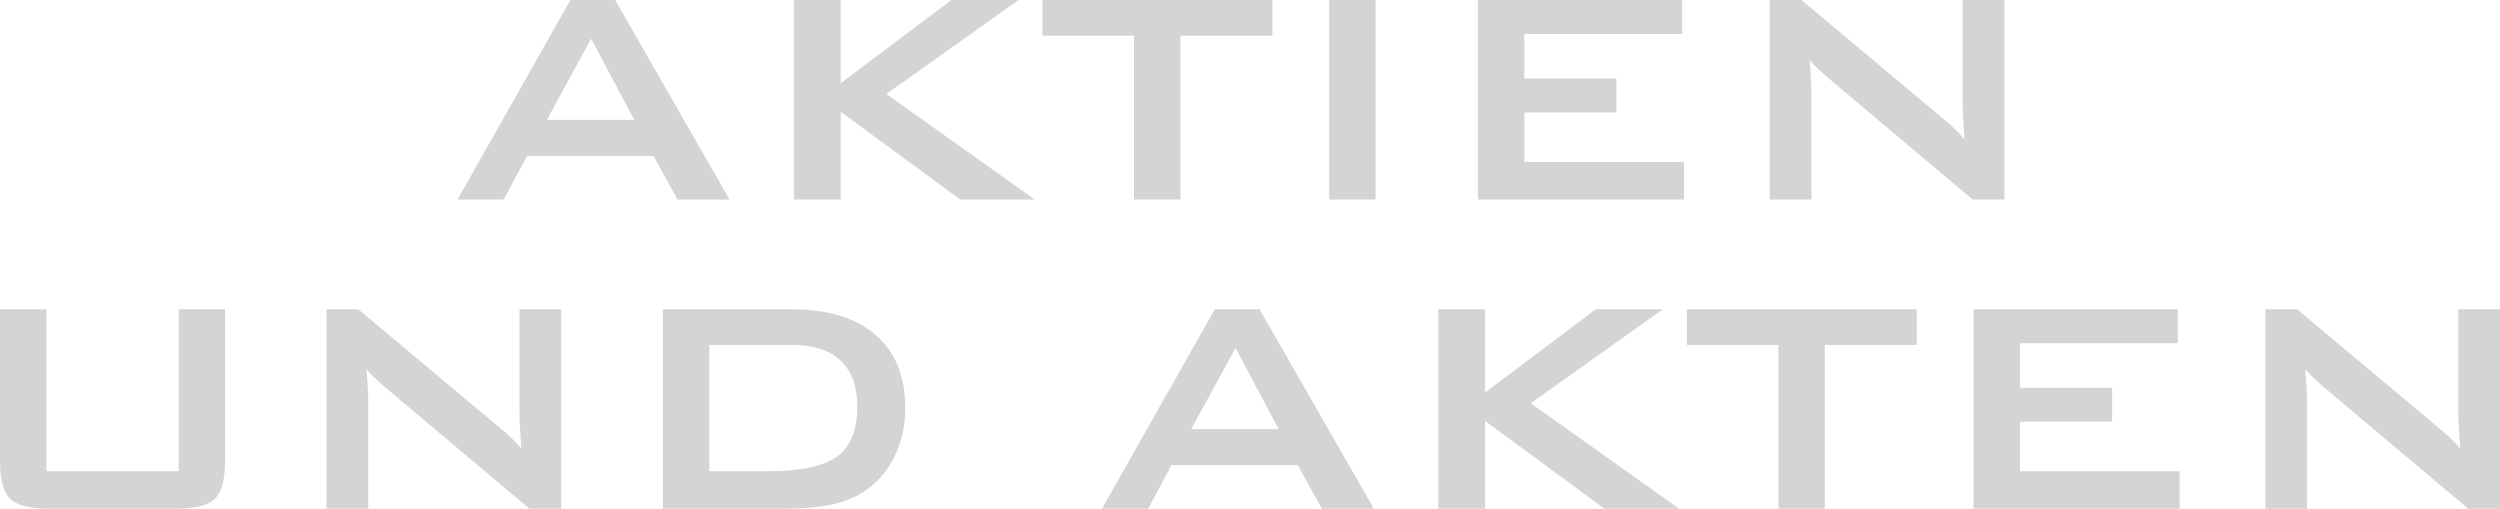 <?xml version="1.0" encoding="UTF-8" standalone="no"?>
<!-- Created with Inkscape (http://www.inkscape.org/) -->

<svg
   xmlns:dc="http://purl.org/dc/elements/1.1/"
   xmlns:cc="http://creativecommons.org/ns#"
   xmlns:rdf="http://www.w3.org/1999/02/22-rdf-syntax-ns#"
   xmlns:svg="http://www.w3.org/2000/svg"
   xmlns="http://www.w3.org/2000/svg"
   xmlns:sodipodi="http://sodipodi.sourceforge.net/DTD/sodipodi-0.dtd"
   xmlns:inkscape="http://www.inkscape.org/namespaces/inkscape"
   width="239.875mm"
   height="48.815mm"
   viewBox="0 0 849.952 172.968"
   id="svg2"
   version="1.1"
   inkscape:version="0.91 r13725"
   sodipodi:docname="Aktien-und-Akten-Schriftzug.svg">
  <defs
     id="defs4" />
  <sodipodi:namedview
     id="base"
     pagecolor="#ffffff"
     bordercolor="#666666"
     borderopacity="1.0"
     inkscape:pageopacity="0.0"
     inkscape:pageshadow="2"
     inkscape:zoom="0.7"
     inkscape:cx="897.42768"
     inkscape:cy="47.637513"
     inkscape:document-units="px"
     inkscape:current-layer="layer1"
     showgrid="false"
     fit-margin-top="0"
     fit-margin-left="0"
     fit-margin-right="0"
     fit-margin-bottom="0"
     inkscape:window-width="1600"
     inkscape:window-height="837"
     inkscape:window-x="-8"
     inkscape:window-y="-8"
     inkscape:window-maximized="1"
     showguides="false" />
  <g
     inkscape:label="Ebene 1"
     inkscape:groupmode="layer"
     id="layer1"
     transform="translate(1592.562,-504.999)">
    <g
       style="font-style:normal;font-variant:normal;font-weight:bold;font-stretch:normal;font-size:131.423px;line-height:70%;font-family:'SignPainter HouseScript';-inkscape-font-specification:'SignPainter HouseScript Bold';text-align:center;letter-spacing:0px;word-spacing:0px;text-anchor:middle;fill:#d5d4d4;fill-opacity:1;stroke:none;stroke-width:1px;stroke-linecap:butt;stroke-linejoin:miter;stroke-opacity:1"
       id="text3364">
      <path
         d="m -1406.657,545.748 29.711,0 -14.631,-27.594 -15.08,27.594 z m -30.353,27.08 38.375,-67.829 15.209,0 38.888,67.829 -17.711,0 -8.15,-14.824 -42.995,0 -7.893,14.824 -15.722,0 z"
         style="font-style:normal;font-variant:normal;font-weight:normal;font-stretch:semi-expanded;line-height:80%;font-family:'BankGothic Md BT';-inkscape-font-specification:'BankGothic Md BT Semi-Expanded';text-align:center;text-anchor:middle;fill:#d5d4d4;fill-opacity:1"
         id="path5760" />
      <path
         d="m -1322.657,572.828 0,-67.829 15.915,0 0,28.3 37.605,-28.3 22.845,0 -44.92,31.957 50.439,35.872 -25.348,0 -40.621,-29.84 0,29.84 -15.915,0 z"
         style="font-style:normal;font-variant:normal;font-weight:normal;font-stretch:semi-expanded;line-height:80%;font-family:'BankGothic Md BT';-inkscape-font-specification:'BankGothic Md BT Semi-Expanded';text-align:center;text-anchor:middle;fill:#d5d4d4;fill-opacity:1"
         id="path5762" />
      <path
         d="m -1191.233,517.128 0,55.701 -15.786,0 0,-55.701 -31.123,0 0,-12.128 78.161,0 0,12.128 -31.252,0 z"
         style="font-style:normal;font-variant:normal;font-weight:normal;font-stretch:semi-expanded;line-height:80%;font-family:'BankGothic Md BT';-inkscape-font-specification:'BankGothic Md BT Semi-Expanded';text-align:center;text-anchor:middle;fill:#d5d4d4;fill-opacity:1"
         id="path5764" />
      <path
         d="m -1140.666,572.828 0,-67.829 15.786,0 0,67.829 -15.786,0 z"
         style="font-style:normal;font-variant:normal;font-weight:normal;font-stretch:semi-expanded;line-height:80%;font-family:'BankGothic Md BT';-inkscape-font-specification:'BankGothic Md BT Semi-Expanded';text-align:center;text-anchor:middle;fill:#d5d4d4;fill-opacity:1"
         id="path5766" />
      <path
         d="m -1090.099,572.828 0,-67.829 69.434,0 0,11.551 -53.648,0 0,15.144 31.316,0 0,11.551 -31.316,0 0,16.813 54.289,0 0,12.77 -70.075,0 z"
         style="font-style:normal;font-variant:normal;font-weight:normal;font-stretch:semi-expanded;line-height:80%;font-family:'BankGothic Md BT';-inkscape-font-specification:'BankGothic Md BT Semi-Expanded';text-align:center;text-anchor:middle;fill:#d5d4d4;fill-opacity:1"
         id="path5768" />
      <path
         d="m -990.89,572.828 0,-67.829 10.781,0 47.744,39.979 q 2.439,1.989 4.299,3.786 1.861,1.733 3.401,3.594 -0.385,-5.711 -0.513,-8.086 -0.128,-2.374 -0.128,-3.658 l 0,-35.615 14.182,0 0,67.829 -10.781,0 -49.797,-41.904 q -1.797,-1.604 -3.144,-2.888 -1.348,-1.283 -2.503,-2.631 0.321,3.144 0.449,5.968 0.193,2.759 0.193,4.813 l 0,36.642 -14.182,0 z"
         style="font-style:normal;font-variant:normal;font-weight:normal;font-stretch:semi-expanded;line-height:80%;font-family:'BankGothic Md BT';-inkscape-font-specification:'BankGothic Md BT Semi-Expanded';text-align:center;text-anchor:middle;fill:#d5d4d4;fill-opacity:1"
         id="path5770" />
      <path
         d="m -1576.776,610.138 0,55.059 44.984,0 0,-55.059 15.722,0 0,51.786 q 0,9.305 -3.465,12.706 -3.465,3.337 -13.348,3.337 l -42.867,0 q -9.818,0 -13.348,-3.337 -3.465,-3.401 -3.465,-12.706 l 0,-51.786 15.786,0 z"
         style="font-style:normal;font-variant:normal;font-weight:normal;font-stretch:semi-expanded;line-height:80%;font-family:'BankGothic Md BT';-inkscape-font-specification:'BankGothic Md BT Semi-Expanded';text-align:center;text-anchor:middle;fill:#d5d4d4;fill-opacity:1"
         id="path5772" />
      <path
         d="m -1481.545,677.967 0,-67.829 10.781,0 47.744,39.979 q 2.438,1.989 4.3,3.786 1.861,1.733 3.401,3.594 -0.385,-5.711 -0.513,-8.086 -0.128,-2.374 -0.128,-3.658 l 0,-35.615 14.182,0 0,67.829 -10.781,0 -49.797,-41.904 q -1.797,-1.604 -3.144,-2.888 -1.348,-1.283 -2.503,-2.631 0.321,3.144 0.449,5.968 0.193,2.759 0.193,4.813 l 0,36.642 -14.182,0 z"
         style="font-style:normal;font-variant:normal;font-weight:normal;font-stretch:semi-expanded;line-height:80%;font-family:'BankGothic Md BT';-inkscape-font-specification:'BankGothic Md BT Semi-Expanded';text-align:center;text-anchor:middle;fill:#d5d4d4;fill-opacity:1"
         id="path5774" />
      <path
         d="m -1351.406,665.197 20.407,0 q 16.299,0 23.102,-5.07 6.802,-5.07 6.802,-16.749 0,-10.396 -5.647,-15.722 -5.647,-5.39 -16.685,-5.39 l -27.979,0 0,42.931 z m -15.786,12.77 0,-67.829 43.637,0 q 18.674,0 28.685,8.727 10.075,8.727 10.075,24.77 0,9.497 -3.914,17.134 -3.914,7.572 -11.037,11.936 -4.428,2.759 -11.037,4.043 -6.545,1.219 -16.813,1.219 l -39.594,0 z"
         style="font-style:normal;font-variant:normal;font-weight:normal;font-stretch:semi-expanded;line-height:80%;font-family:'BankGothic Md BT';-inkscape-font-specification:'BankGothic Md BT Semi-Expanded';text-align:center;text-anchor:middle;fill:#d5d4d4;fill-opacity:1"
         id="path5776" />
      <path
         d="m -1187.576,650.887 29.711,0 -14.631,-27.594 -15.08,27.594 z m -30.353,27.08 38.375,-67.829 15.209,0 38.888,67.829 -17.711,0 -8.15,-14.824 -42.995,0 -7.893,14.824 -15.722,0 z"
         style="font-style:normal;font-variant:normal;font-weight:normal;font-stretch:semi-expanded;line-height:80%;font-family:'BankGothic Md BT';-inkscape-font-specification:'BankGothic Md BT Semi-Expanded';text-align:center;text-anchor:middle;fill:#d5d4d4;fill-opacity:1"
         id="path5778" />
      <path
         d="m -1103.575,677.967 0,-67.829 15.915,0 0,28.3 37.605,-28.3 22.845,0 -44.92,31.957 50.439,35.872 -25.348,0 -40.621,-29.84 0,29.84 -15.915,0 z"
         style="font-style:normal;font-variant:normal;font-weight:normal;font-stretch:semi-expanded;line-height:80%;font-family:'BankGothic Md BT';-inkscape-font-specification:'BankGothic Md BT Semi-Expanded';text-align:center;text-anchor:middle;fill:#d5d4d4;fill-opacity:1"
         id="path5780" />
      <path
         d="m -972.152,622.266 0,55.701 -15.786,0 0,-55.701 -31.123,0 0,-12.128 78.161,0 0,12.128 -31.252,0 z"
         style="font-style:normal;font-variant:normal;font-weight:normal;font-stretch:semi-expanded;line-height:80%;font-family:'BankGothic Md BT';-inkscape-font-specification:'BankGothic Md BT Semi-Expanded';text-align:center;text-anchor:middle;fill:#d5d4d4;fill-opacity:1"
         id="path5782" />
      <path
         d="m -921.585,677.967 0,-67.829 69.434,0 0,11.551 -53.647,0 0,15.144 31.316,0 0,11.551 -31.316,0 0,16.813 54.289,0 0,12.77 -70.075,0 z"
         style="font-style:normal;font-variant:normal;font-weight:normal;font-stretch:semi-expanded;line-height:80%;font-family:'BankGothic Md BT';-inkscape-font-specification:'BankGothic Md BT Semi-Expanded';text-align:center;text-anchor:middle;fill:#d5d4d4;fill-opacity:1"
         id="path5784" />
      <path
         d="m -822.375,677.967 0,-67.829 10.781,0 47.744,39.979 q 2.439,1.989 4.3,3.786 1.861,1.733 3.401,3.594 -0.385,-5.711 -0.513,-8.086 -0.128,-2.374 -0.128,-3.658 l 0,-35.615 14.182,0 0,67.829 -10.781,0 -49.797,-41.904 q -1.797,-1.604 -3.144,-2.888 -1.348,-1.283 -2.503,-2.631 0.321,3.144 0.449,5.968 0.193,2.759 0.193,4.813 l 0,36.642 -14.182,0 z"
         style="font-style:normal;font-variant:normal;font-weight:normal;font-stretch:semi-expanded;line-height:80%;font-family:'BankGothic Md BT';-inkscape-font-specification:'BankGothic Md BT Semi-Expanded';text-align:center;text-anchor:middle;fill:#d5d4d4;fill-opacity:1"
         id="path5786" />
    </g>
  </g>
</svg>
